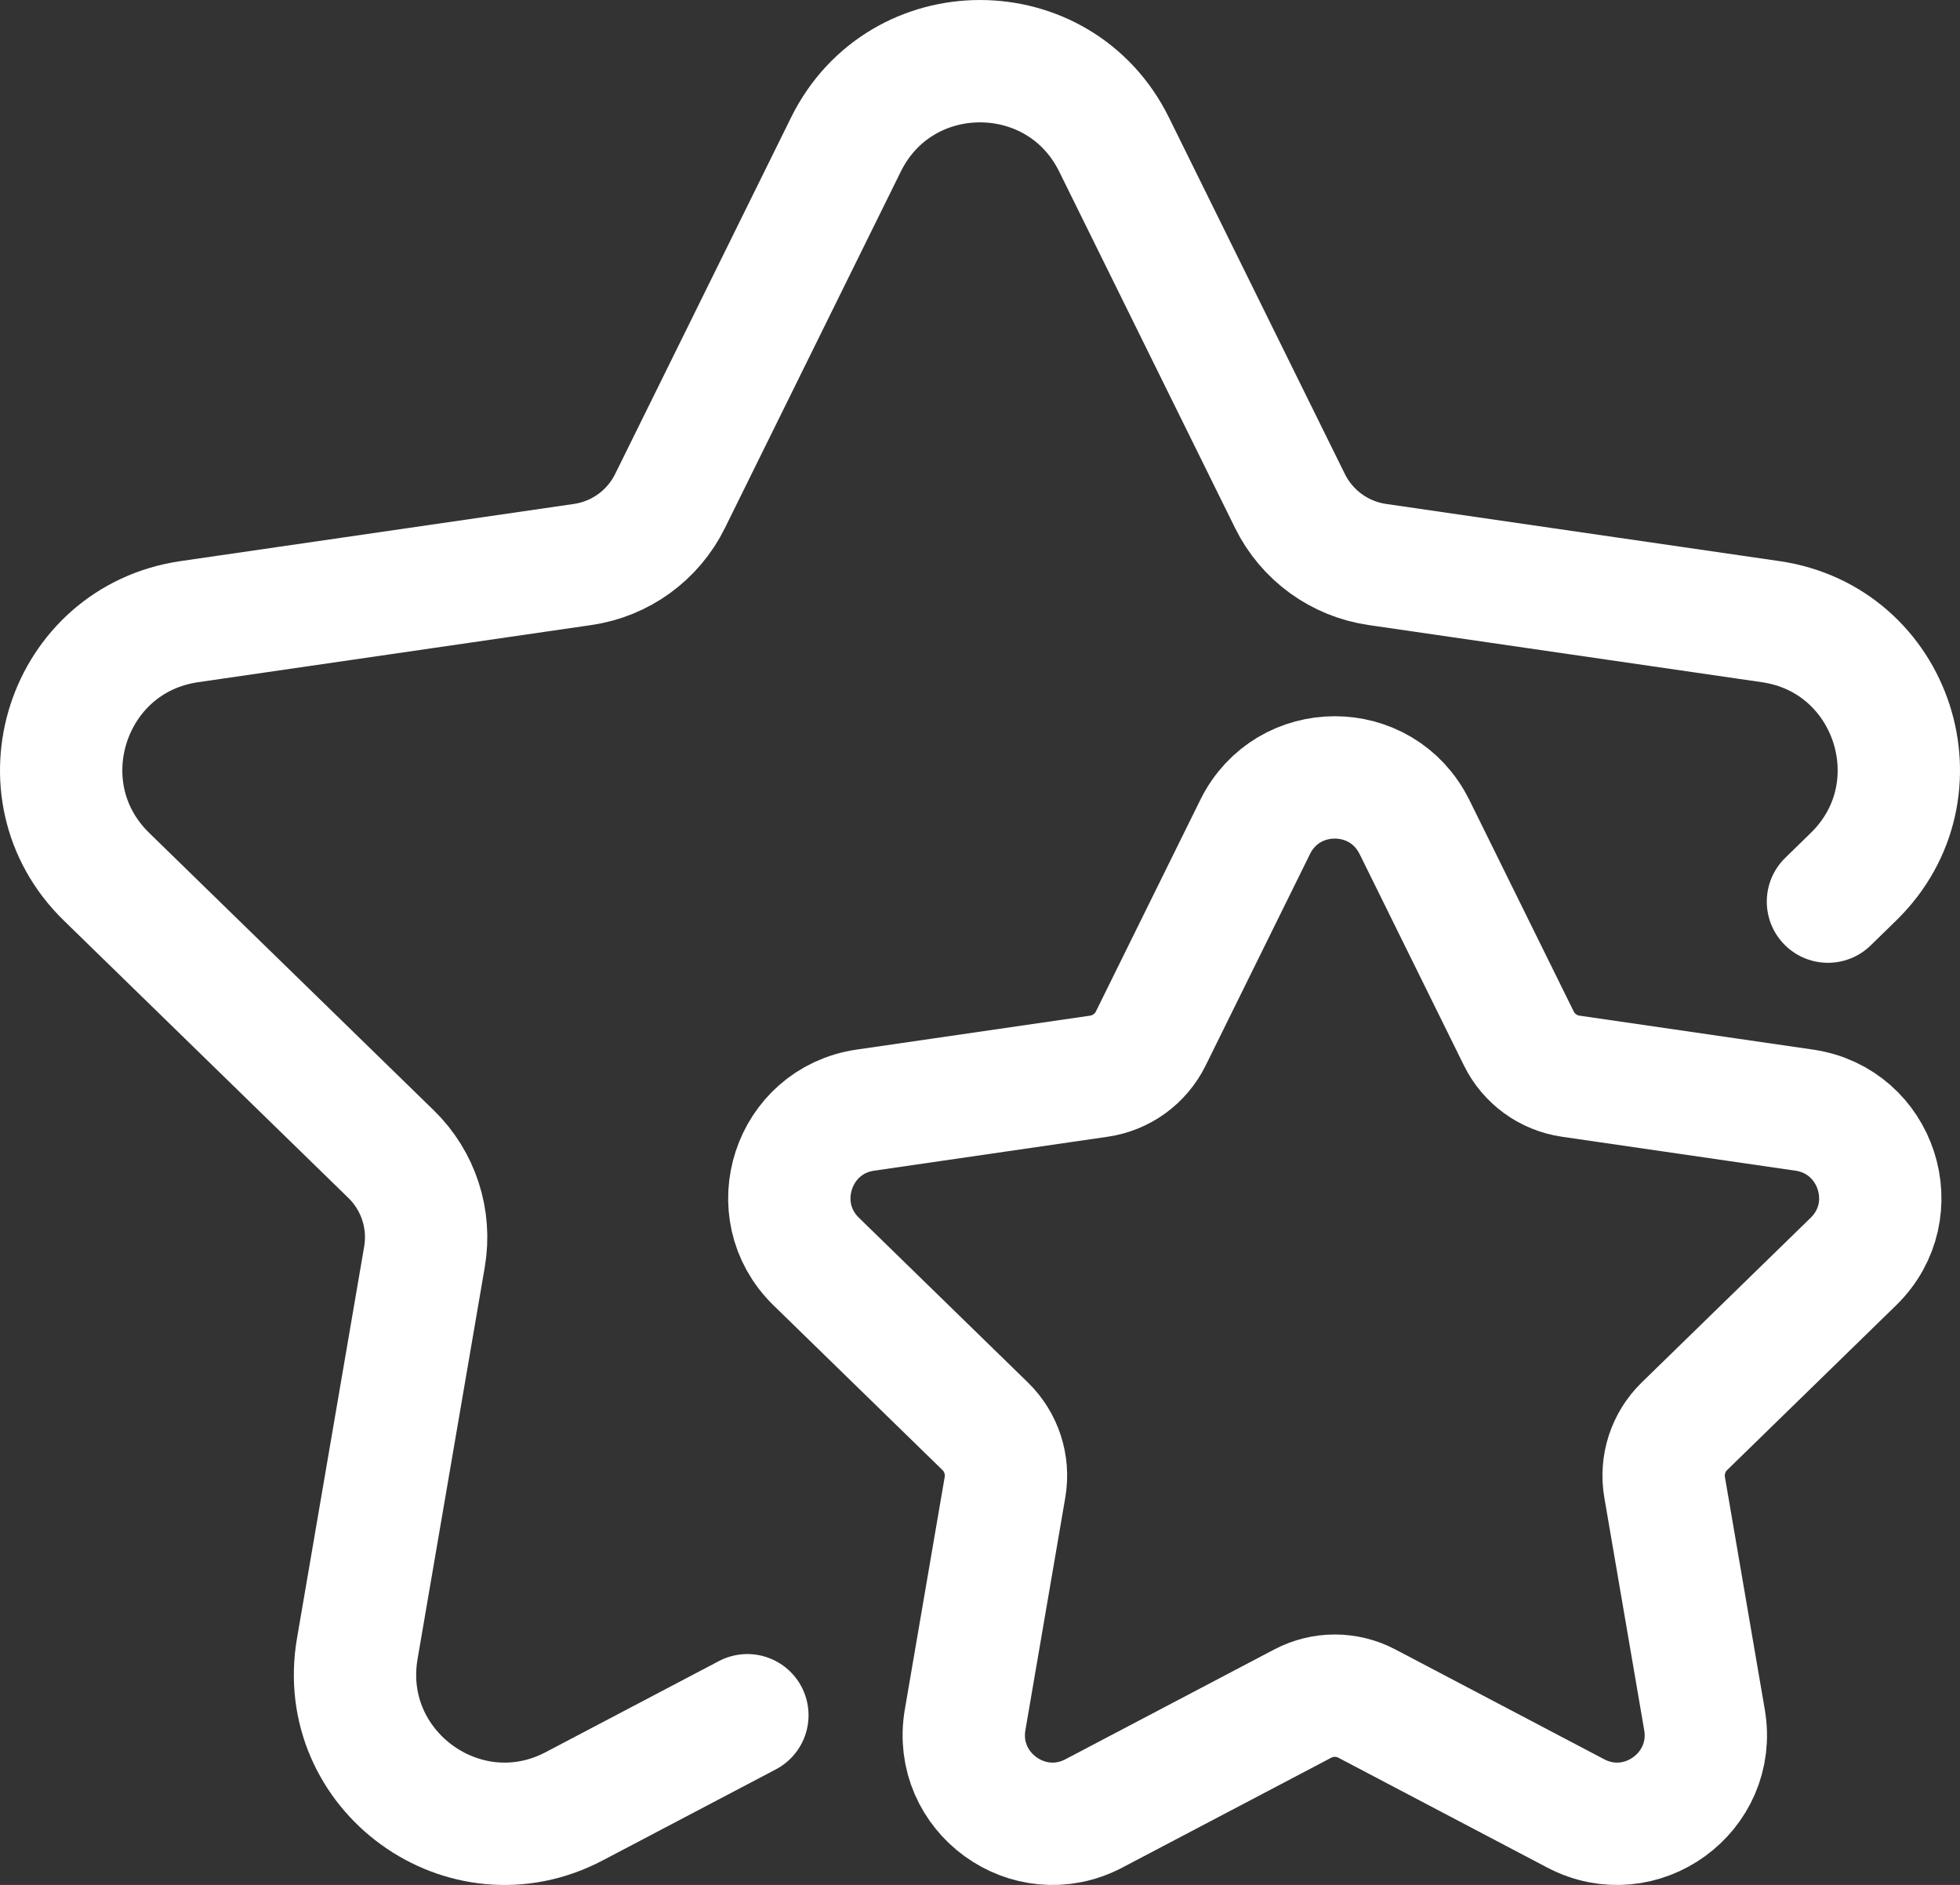 <?xml version="1.0" encoding="UTF-8"?> <svg xmlns="http://www.w3.org/2000/svg" id="Layer_1" data-name="Layer 1" width="1413.73" height="1359.42" viewBox="0 0 1413.73 1359.42"><rect x="0" y="0" width="1413.73" height="1359.42" fill="#333333" stroke="none"/><defs><style> .cls-1 { fill: none; stroke: #fff; stroke-linecap: round; stroke-linejoin: round; stroke-width: 88.24px; } </style></defs><path class="cls-1" d="M539.07,1237.01l-124.91,65.67c-79.11,41.59-171.57-25.59-156.46-113.68l48.47-282.59c4.65-27.13-4.34-54.81-24.05-74.02l-205.32-200.13c-64-62.39-28.69-171.08,59.76-183.93l283.74-41.23c27.24-3.96,50.79-21.07,62.97-45.75l126.89-257.11c39.56-80.15,153.84-80.15,193.4,0l126.89,257.11c12.18,24.68,35.73,41.79,62.97,45.75l283.74,41.23c88.45,12.85,123.77,121.55,59.76,183.93l-18.44,17.98"></path><path class="cls-1" d="M1020.21,596.34l75.33,152.64c7.23,14.65,21.21,24.81,37.38,27.16l168.44,24.48c52.51,7.63,73.47,72.16,35.48,109.19l-121.89,118.81c-11.7,11.41-17.04,27.84-14.28,43.94l28.77,167.76c8.97,52.3-45.92,92.18-92.89,67.49l-150.66-79.21c-14.46-7.6-31.74-7.6-46.21,0l-150.66,79.21c-46.96,24.69-101.86-15.19-92.89-67.49l28.77-167.76c2.76-16.11-2.58-32.54-14.28-43.94l-121.89-118.81c-37.99-37.04-17.03-101.56,35.48-109.19l168.44-24.48c16.17-2.35,30.15-12.51,37.38-27.16l75.33-152.64c23.48-47.58,91.33-47.58,114.81,0Z"></path></svg> 